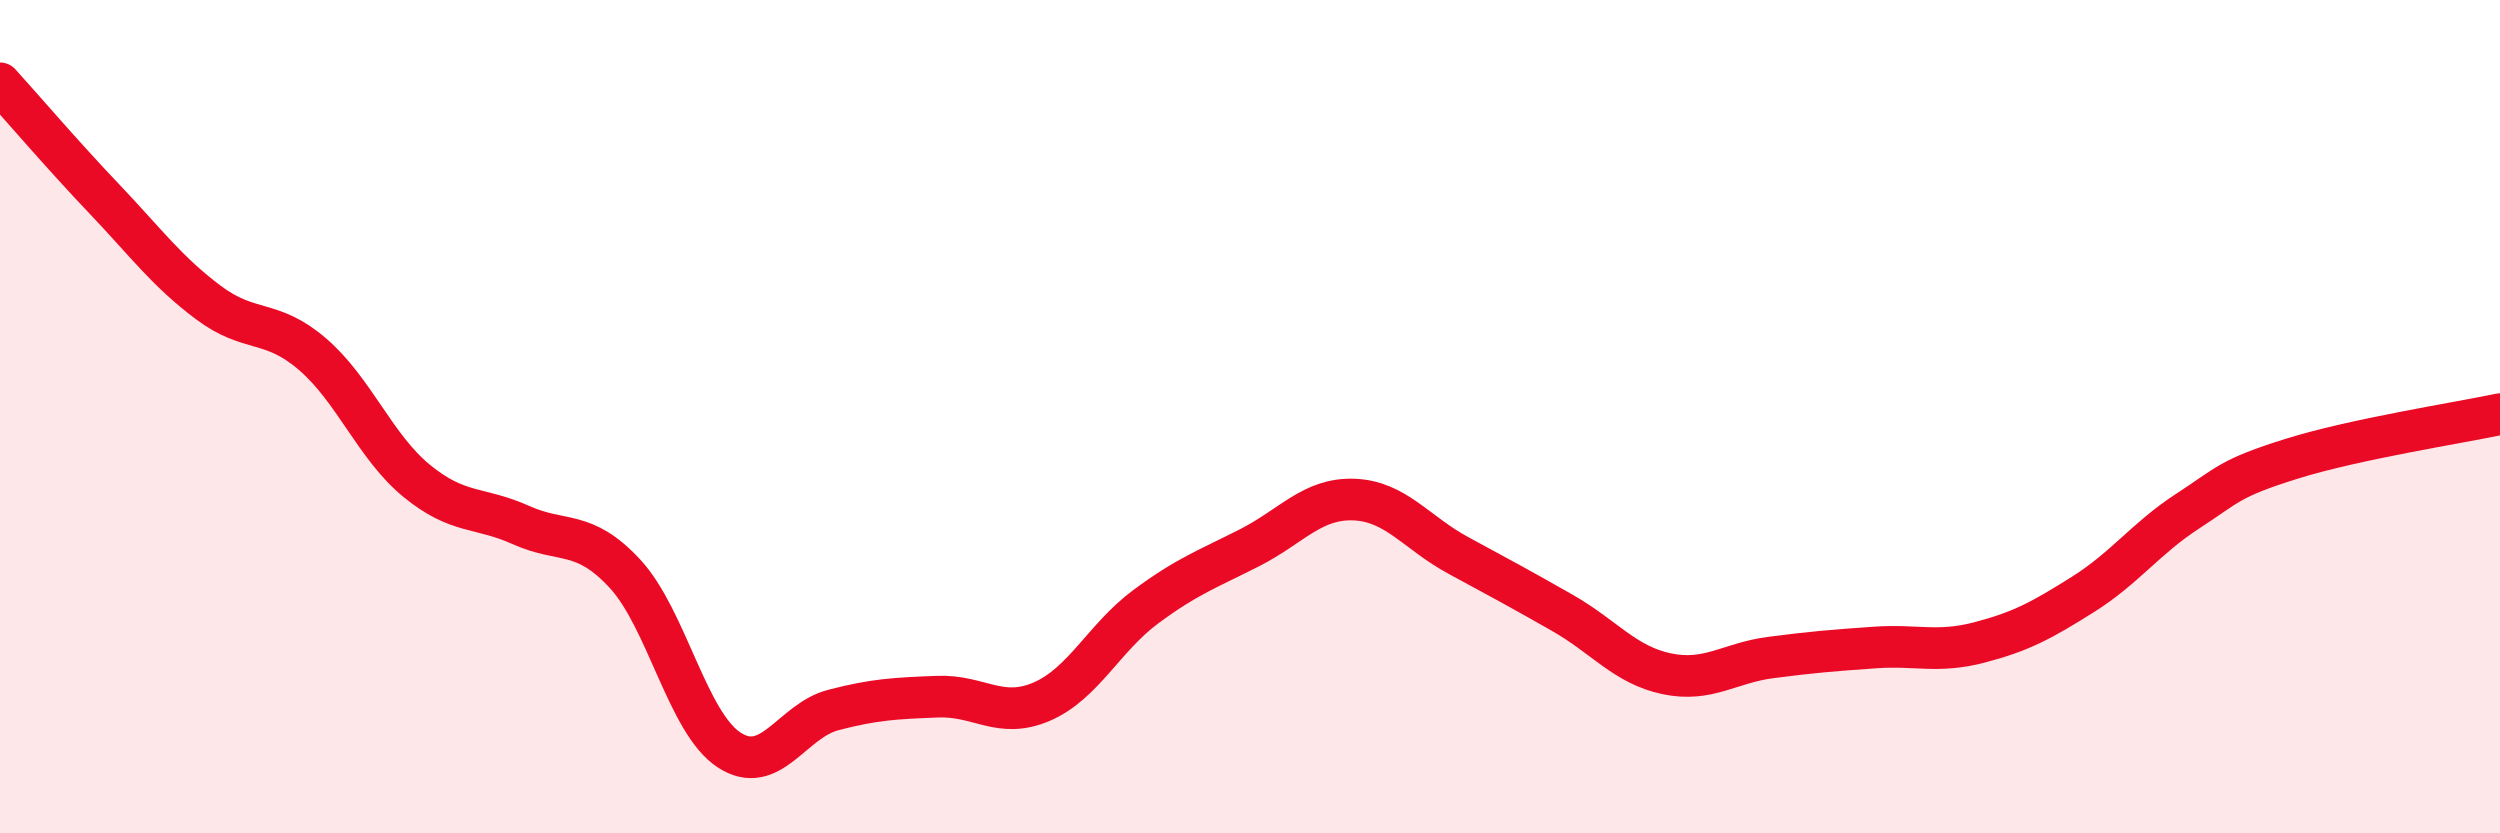 
    <svg width="60" height="20" viewBox="0 0 60 20" xmlns="http://www.w3.org/2000/svg">
      <path
        d="M 0,2 C 0.5,2.55 1.5,3.72 2.5,4.77 C 3.5,5.82 4,6.51 5,7.26 C 6,8.01 6.5,7.64 7.5,8.5 C 8.5,9.36 9,10.72 10,11.54 C 11,12.36 11.5,12.15 12.5,12.6 C 13.5,13.05 14,12.69 15,13.77 C 16,14.85 16.5,17.35 17.5,18 C 18.5,18.65 19,17.3 20,17.04 C 21,16.78 21.5,16.76 22.5,16.72 C 23.5,16.68 24,17.27 25,16.84 C 26,16.41 26.5,15.3 27.5,14.56 C 28.5,13.82 29,13.65 30,13.14 C 31,12.63 31.5,11.95 32.5,11.99 C 33.5,12.03 34,12.79 35,13.33 C 36,13.87 36.5,14.14 37.5,14.71 C 38.5,15.28 39,15.96 40,16.17 C 41,16.38 41.5,15.91 42.5,15.78 C 43.5,15.65 44,15.61 45,15.54 C 46,15.47 46.5,15.68 47.5,15.42 C 48.5,15.16 49,14.89 50,14.26 C 51,13.63 51.5,12.92 52.5,12.27 C 53.5,11.62 53.5,11.48 55,11.01 C 56.5,10.54 59,10.15 60,9.94L60 20L0 20Z"
        fill="#EB0A25"
        opacity="0.1"
        stroke-linecap="round"
        stroke-linejoin="round"
      />
      <path
        d="M 0,2 C 0.5,2.55 1.5,3.72 2.5,4.77 C 3.5,5.82 4,6.51 5,7.26 C 6,8.01 6.5,7.64 7.5,8.5 C 8.5,9.36 9,10.72 10,11.54 C 11,12.36 11.5,12.15 12.5,12.6 C 13.5,13.05 14,12.69 15,13.77 C 16,14.85 16.5,17.35 17.5,18 C 18.5,18.65 19,17.3 20,17.04 C 21,16.78 21.5,16.76 22.5,16.72 C 23.5,16.68 24,17.27 25,16.84 C 26,16.41 26.5,15.3 27.5,14.56 C 28.5,13.82 29,13.65 30,13.14 C 31,12.63 31.5,11.95 32.5,11.99 C 33.5,12.03 34,12.79 35,13.33 C 36,13.87 36.5,14.14 37.5,14.71 C 38.5,15.28 39,15.96 40,16.17 C 41,16.38 41.5,15.91 42.5,15.78 C 43.5,15.65 44,15.61 45,15.54 C 46,15.47 46.5,15.68 47.5,15.42 C 48.5,15.16 49,14.89 50,14.26 C 51,13.63 51.5,12.92 52.5,12.27 C 53.5,11.62 53.5,11.48 55,11.01 C 56.5,10.54 59,10.15 60,9.94"
        stroke="#EB0A25"
        stroke-width="1"
        fill="none"
        stroke-linecap="round"
        stroke-linejoin="round"
      />
    </svg>
  